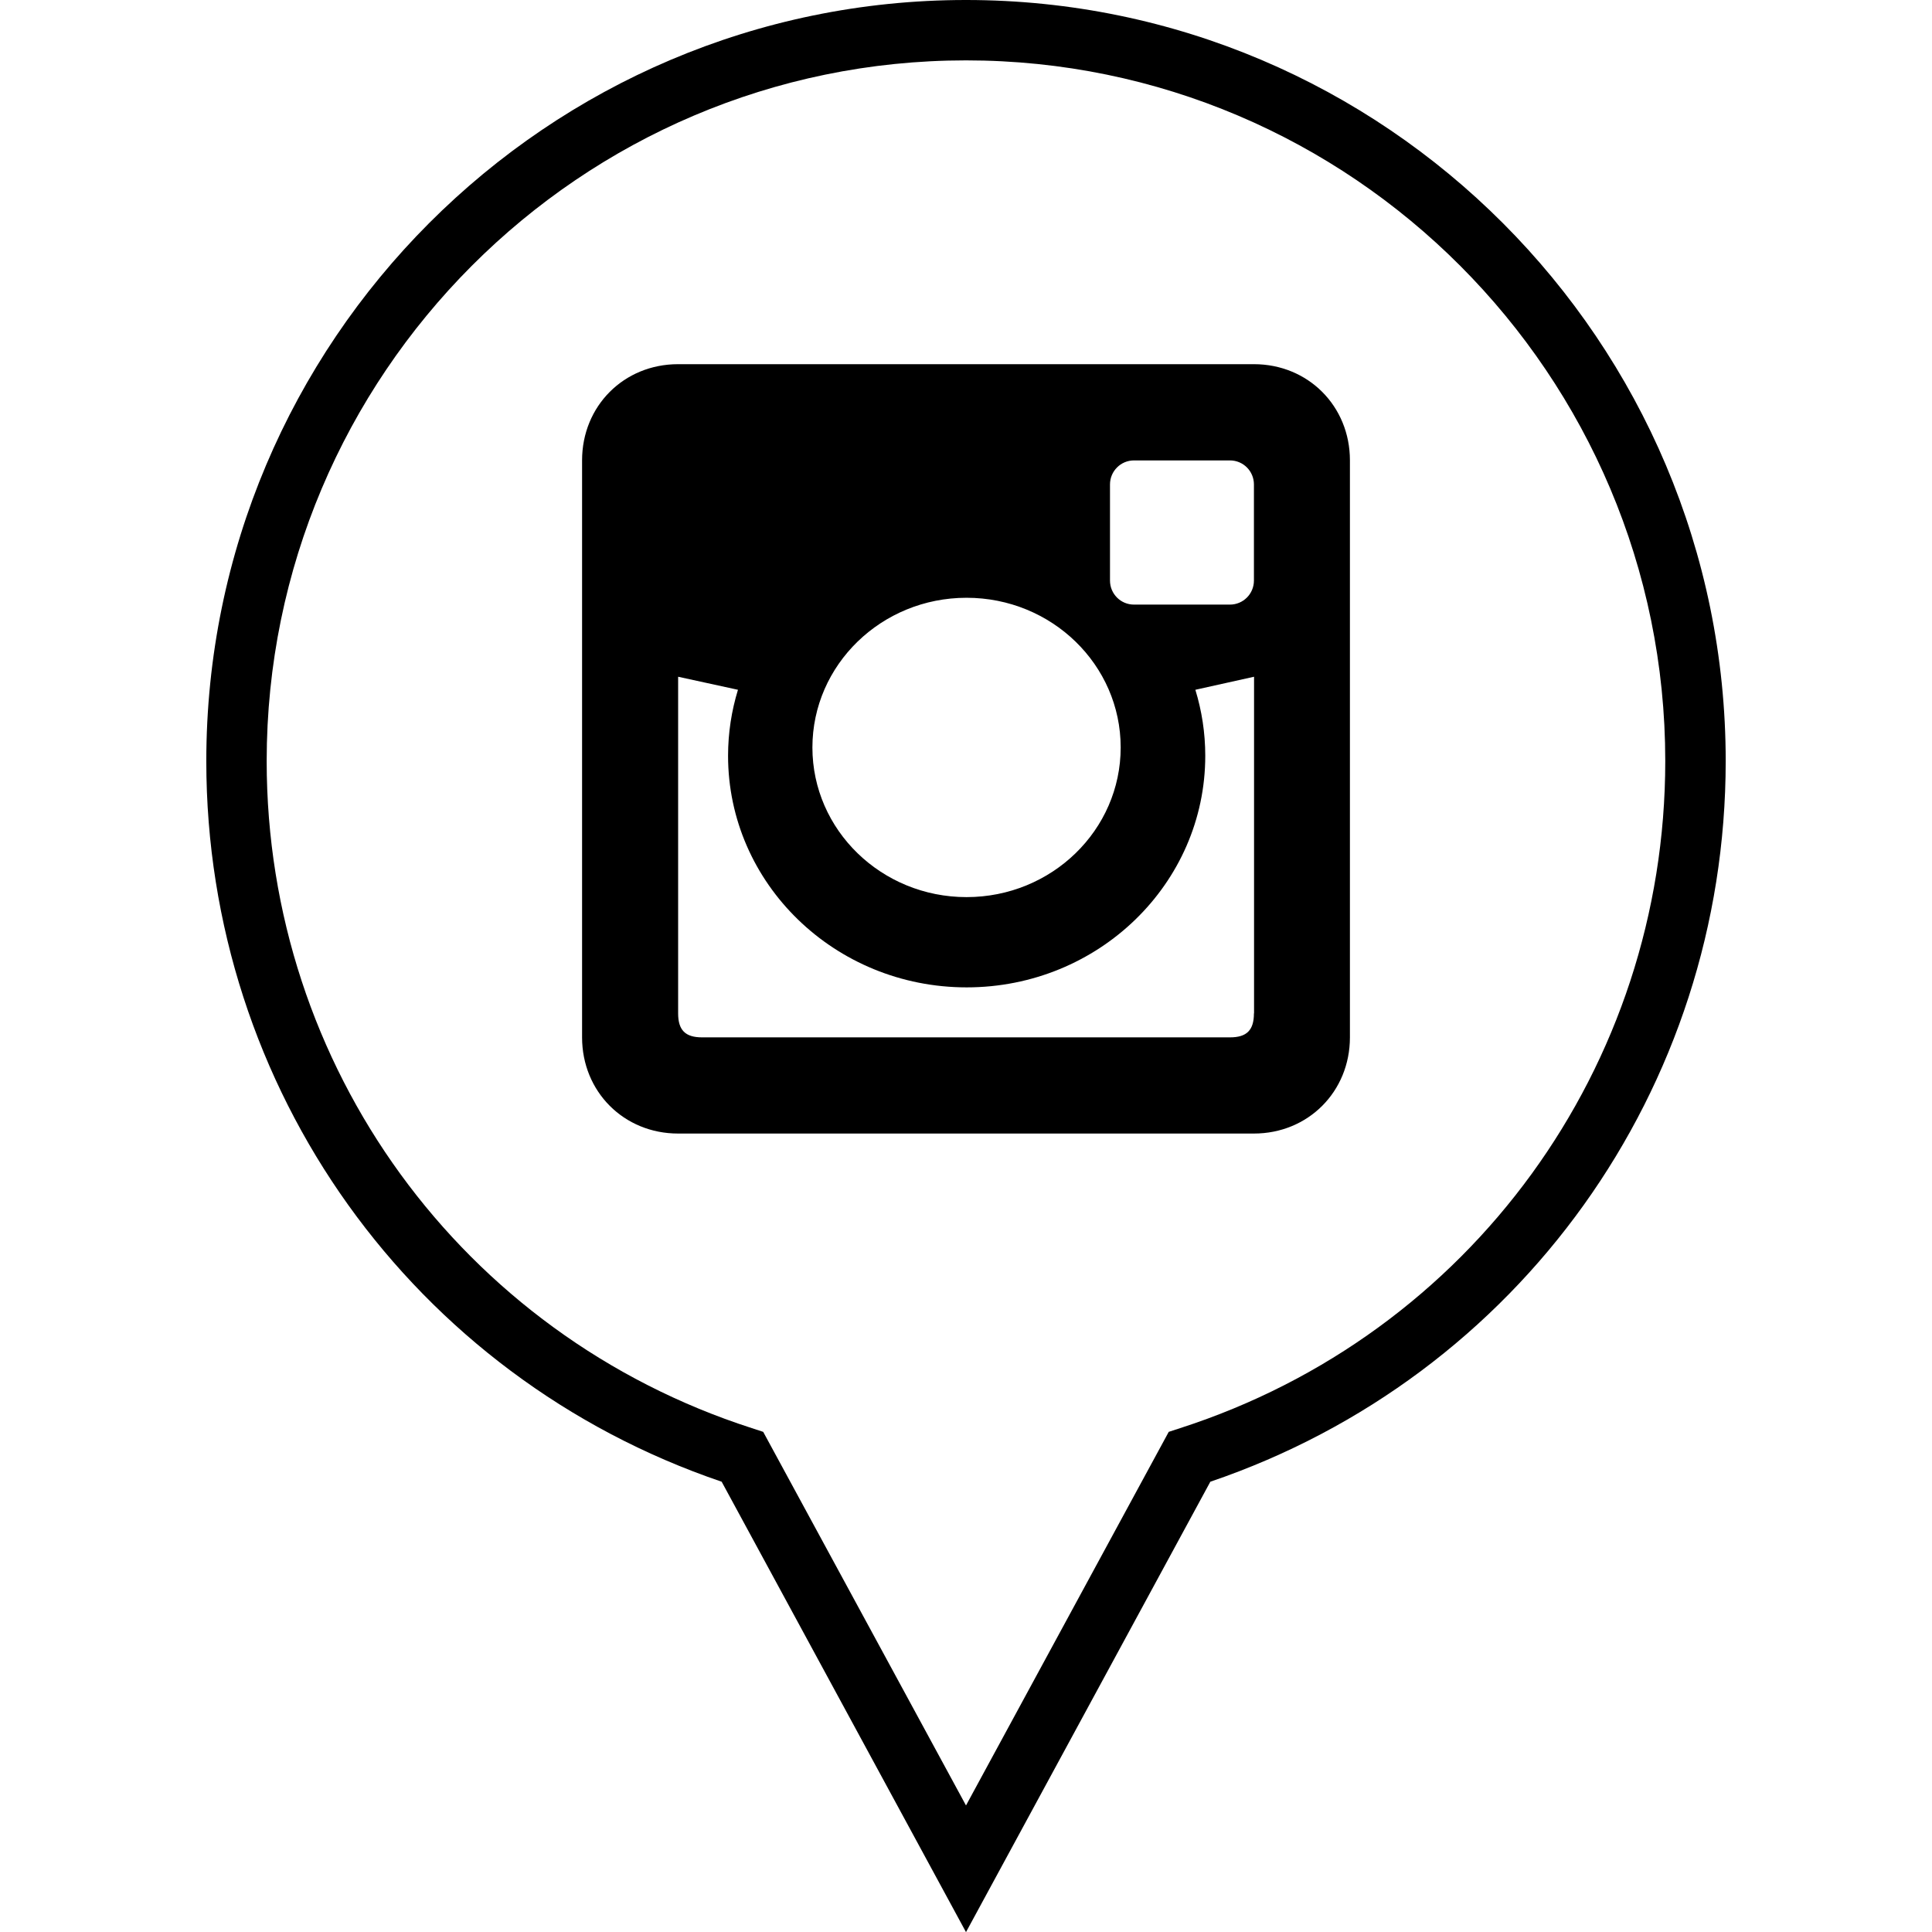 <?xml version="1.0" ?><svg enable-background="new 0 0 32 32" version="1.1" viewBox="0 0 32 32" xml:space="preserve" xmlns="http://www.w3.org/2000/svg" xmlns:xlink="http://www.w3.org/1999/xlink"><g id="OUTLINE"><g><g><path d="M16,32.002l-4.047-7.46c-5.114-1.738-8.536-6.509-8.536-11.936C3.417,5.655,9.062,0,16,0s12.583,5.655,12.583,12.606     c0,5.427-3.422,10.197-8.536,11.936L16,32.002z M16,1C9.613,1,4.417,6.207,4.417,12.606c0,5.059,3.229,9.498,8.034,11.048     l0.19,0.062L16,29.904l3.358-6.188l0.19-0.062c4.806-1.55,8.034-5.989,8.034-11.048C27.583,6.207,22.387,1,16,1z"/></g><g><path d="M20.769,6.032h-9.538c-0.898,0-1.59,0.693-1.59,1.593v9.557c0,0.899,0.692,1.593,1.59,1.593h9.538     c0.897,0,1.59-0.694,1.59-1.593V7.625C22.359,6.726,21.666,6.032,20.769,6.032z M16.009,9.901c1.41,0,2.553,1.11,2.553,2.479     c0,1.369-1.143,2.479-2.553,2.479c-1.409,0-2.553-1.111-2.553-2.479C13.457,11.011,14.6,9.901,16.009,9.901z M20.769,16.784     c0,0.279-0.119,0.398-0.397,0.398h-8.743c-0.278,0-0.397-0.119-0.397-0.398v-5.575l0.991,0.216     c-0.106,0.346-0.164,0.713-0.164,1.093c0,2.118,1.77,3.836,3.952,3.836c2.183,0,3.952-1.718,3.952-3.836     c0-0.38-0.058-0.747-0.164-1.093l0.972-0.216V16.784z M20.769,9.616c0,0.22-0.178,0.398-0.397,0.398h-1.59     c-0.22,0-0.397-0.178-0.397-0.398V8.024c0-0.22,0.178-0.398,0.397-0.398h1.59c0.22,0,0.397,0.178,0.397,0.398V9.616z"/></g></g></g></svg>